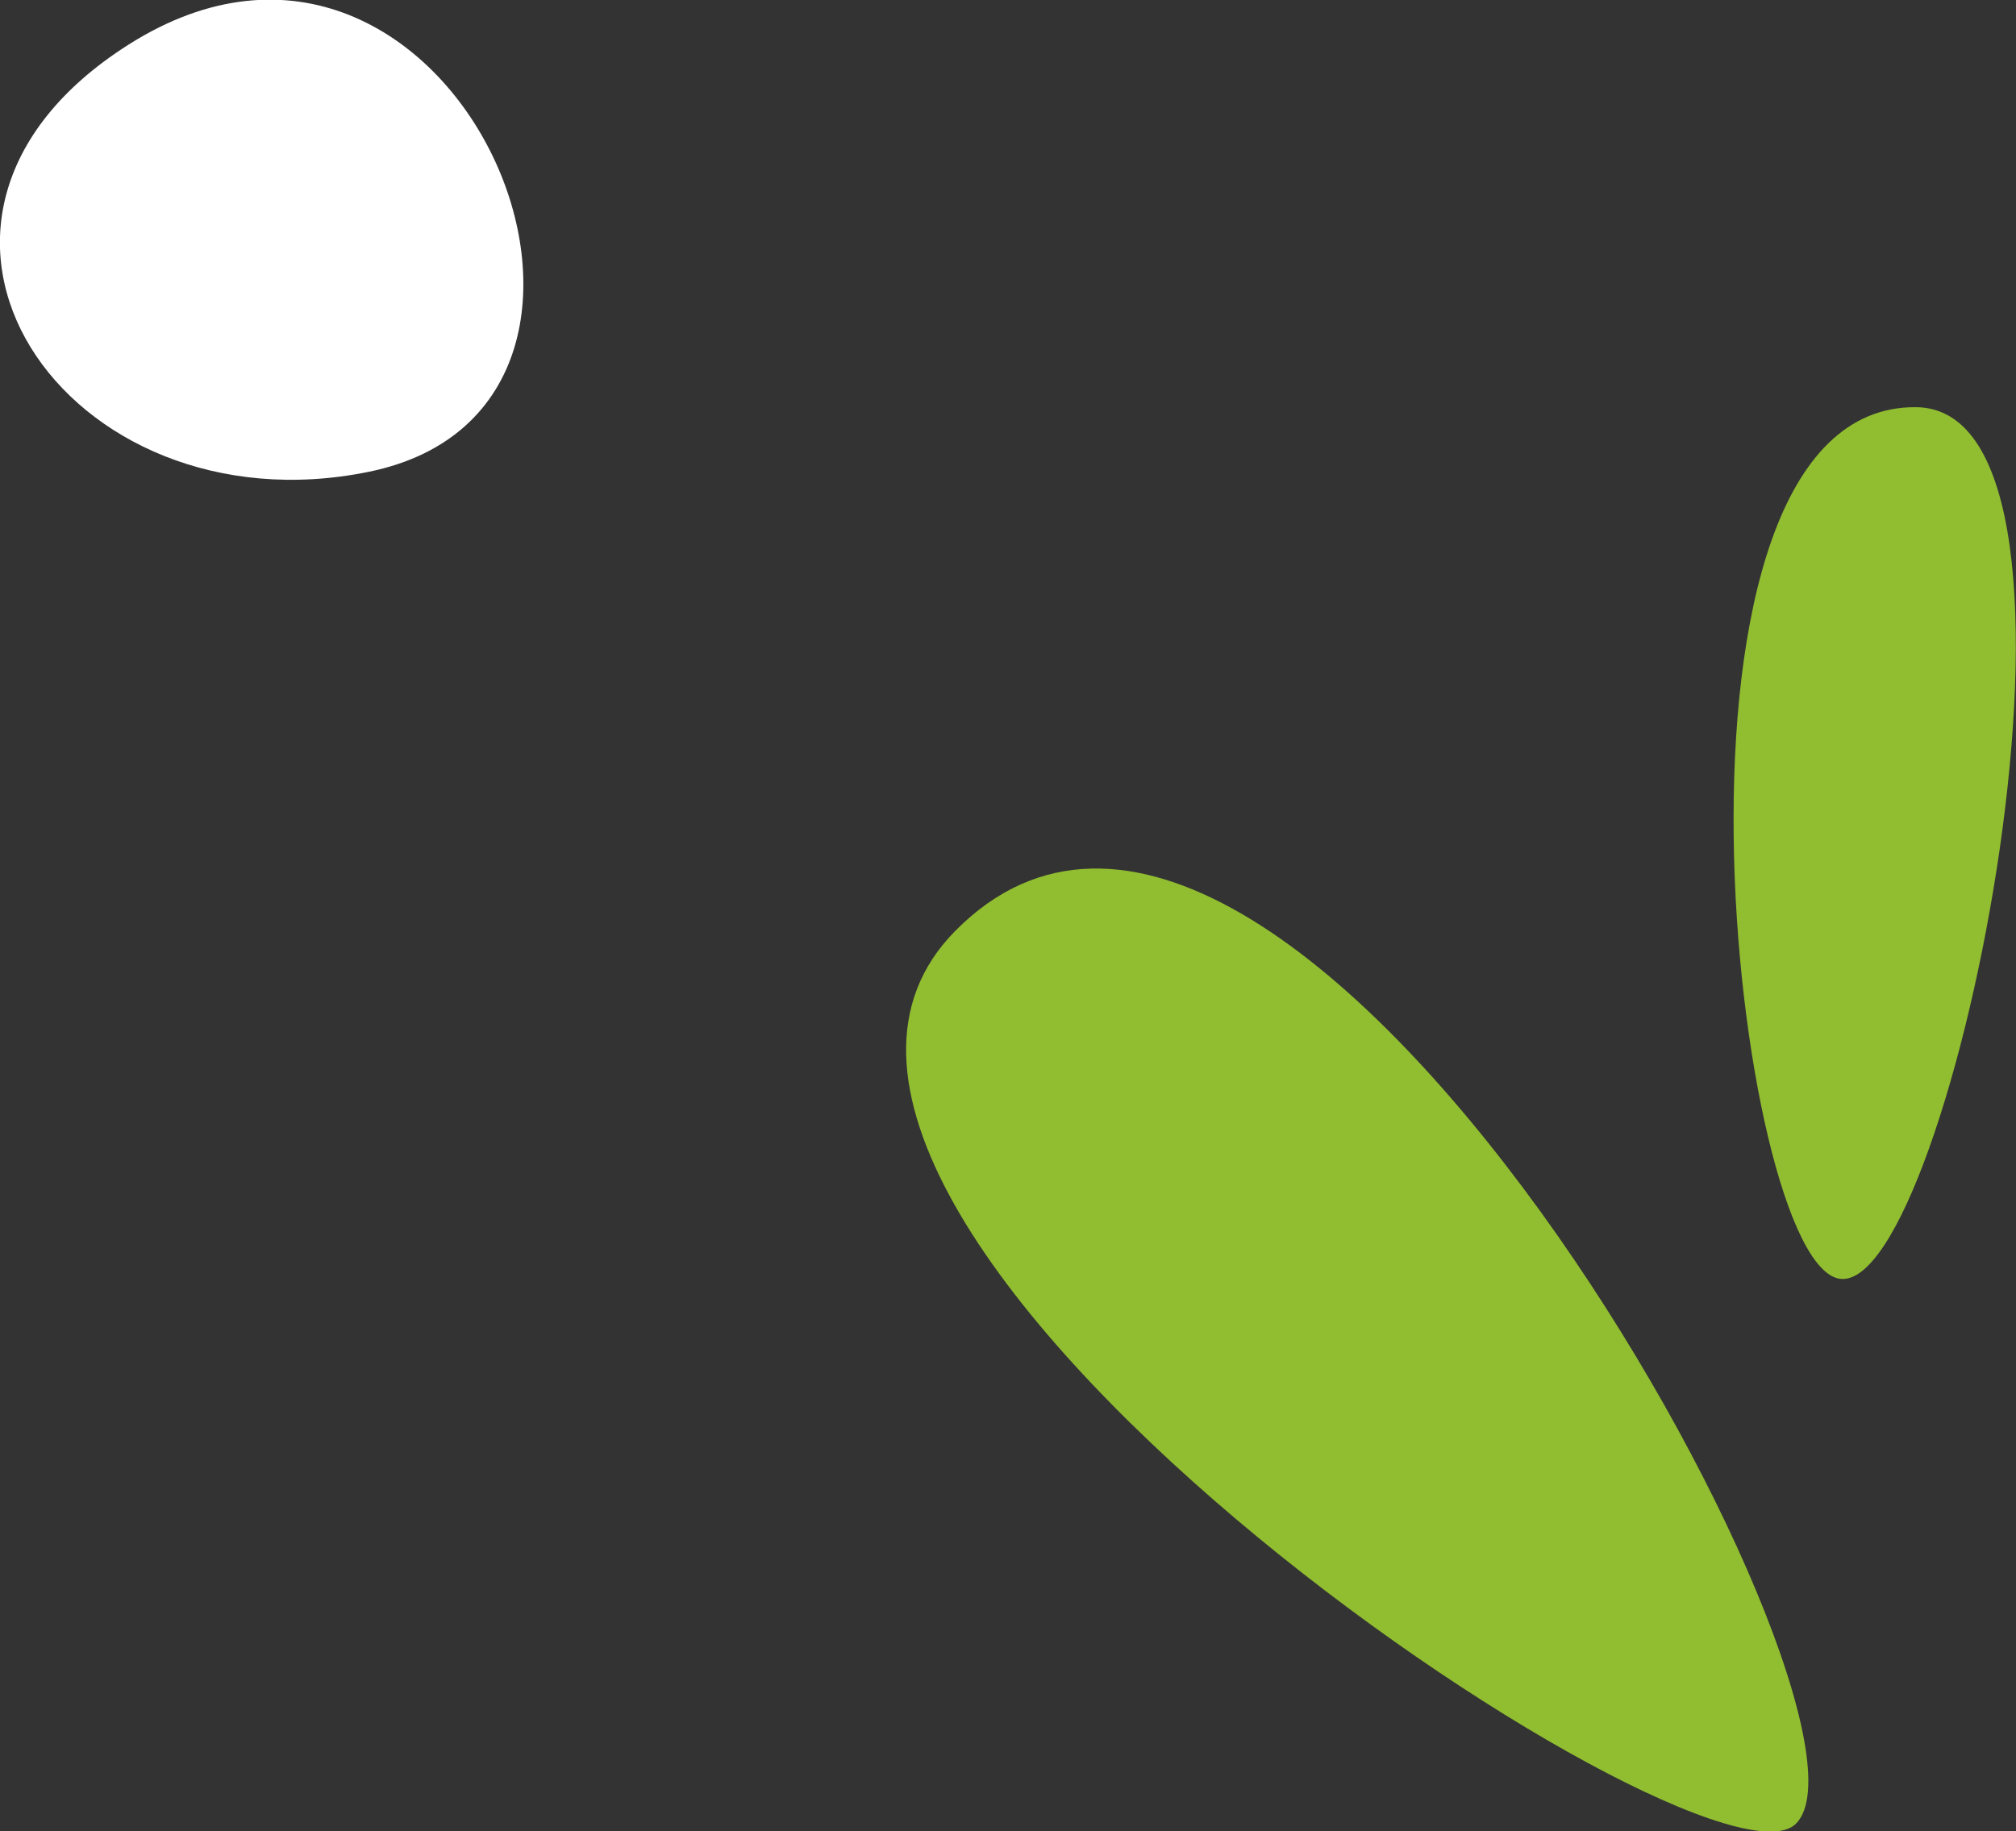 <?xml version="1.0" encoding="UTF-8"?> <svg xmlns="http://www.w3.org/2000/svg" id="_7" data-name="7" width="78.594" height="71.406" viewBox="0 0 78.594 71.406"><rect x="0" y="0" width="78.594" height="71.406" fill="#333333" stroke="none"/>  <defs> <style> .cls-1 { fill: #91bd30; } .cls-1, .cls-2 { fill-rule: evenodd; } .cls-2 { fill: #fff; } </style> </defs> <path id="_7-2" data-name="7" class="cls-1" d="M1019.43,932.227c-3.46,3.541-43.88-23.614-32.775-34.813C999.582,884.377,1023.57,927.979,1019.43,932.227Z" transform="translate(-949.406 -861.125)"></path> <path id="_7-3" data-name="7" class="cls-1" d="M1021.15,910.99c-4.14-.485-7.93-34.106,2.96-33.988C1032.4,877.093,1025.49,911.5,1021.15,910.99Z" transform="translate(-949.406 -861.125)"></path> <path id="_7-4" data-name="7" class="cls-2" d="M954.424,862.861c-10.84,6.87-2.465,19.083,9.366,16.659C976.458,876.926,967.1,854.829,954.424,862.861Z" transform="translate(-949.406 -861.125)"></path> </svg> 